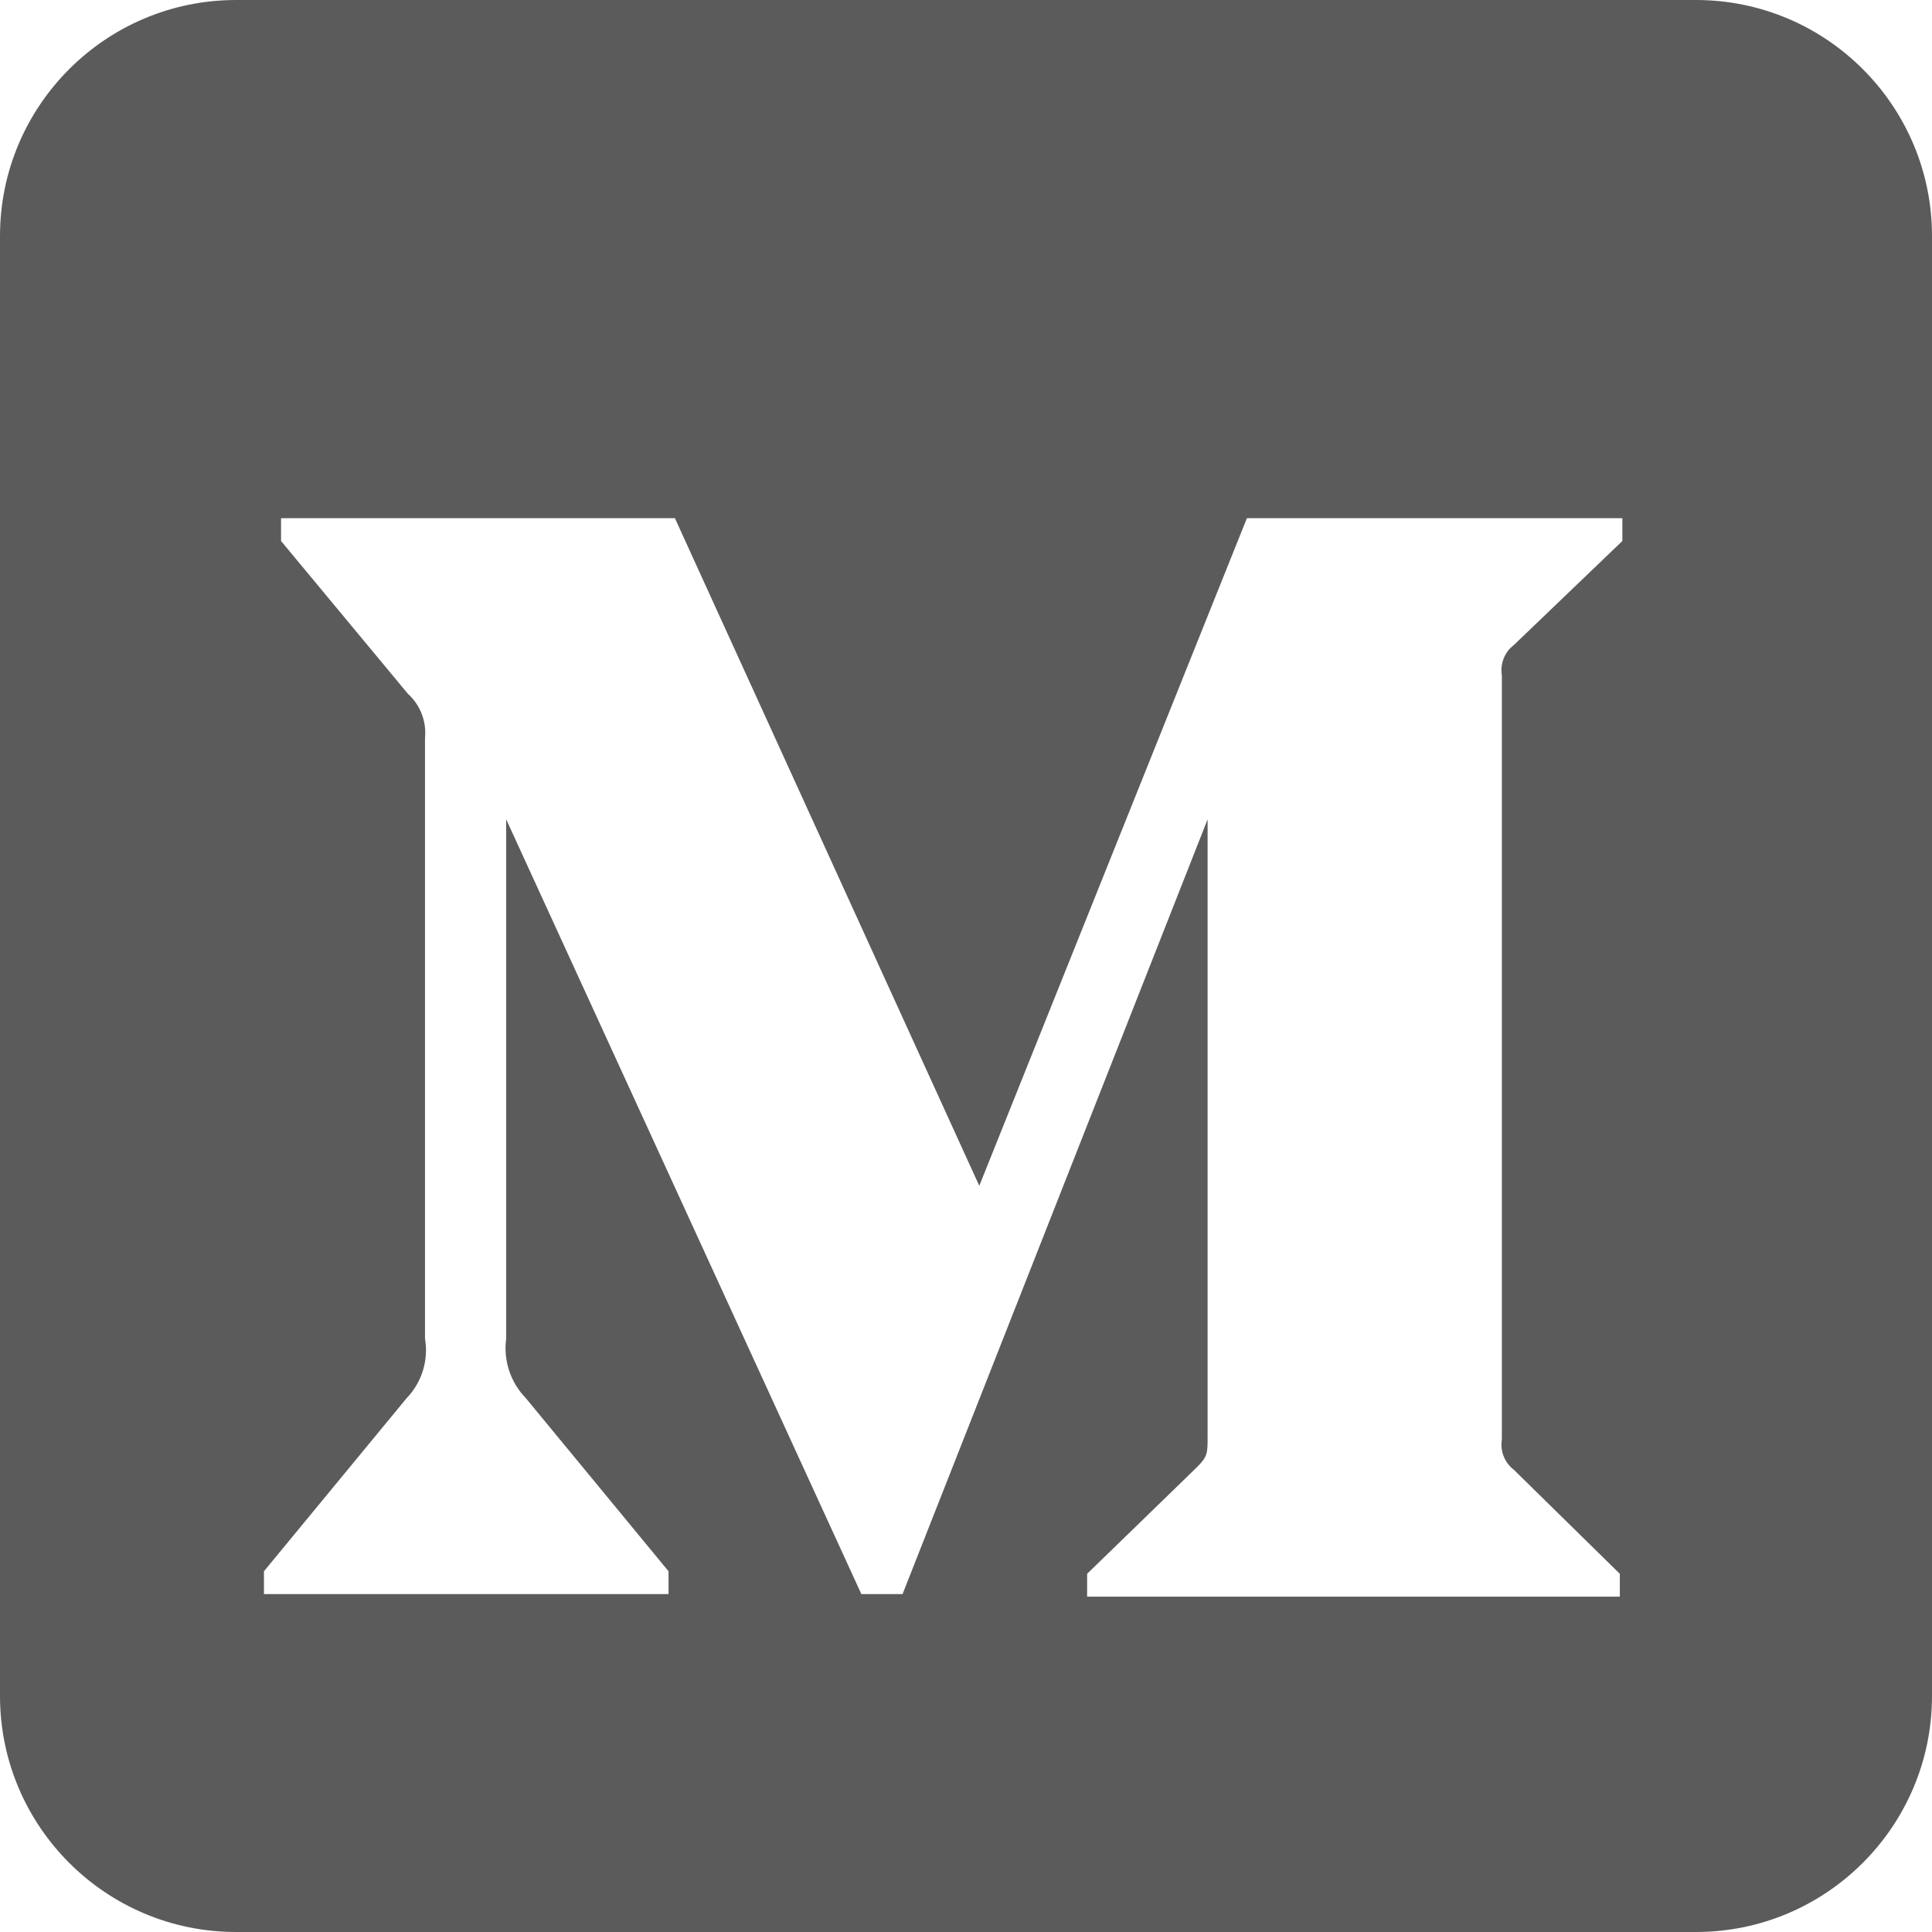 <?xml version="1.0" encoding="UTF-8"?>
<svg width="55px" height="55px" viewBox="0 0 55 55" version="1.1" xmlns="http://www.w3.org/2000/svg" xmlns:xlink="http://www.w3.org/1999/xlink">
    <!-- Generator: Sketch 61 (89581) - https://sketch.com -->
    <title>iconfinder_Rounded_Medium3_svg_5282543 Copy</title>
    <desc>Created with Sketch.</desc>
    <g id="Page-1" stroke="none" stroke-width="1" fill="none" fill-rule="evenodd">
        <g id="ABOUT" transform="translate(-948, -2992)" fill="#5B5B5B">
            <g id="footer-copy" transform="translate(0, 2956)">
                <g id="dentro-de-footer" transform="translate(279, 36)">
                    <g id="iconfinder_Rounded_Medium3_svg_5282543-Copy" transform="translate(669, 0)">
                        <path d="M48.28,0 C51.989,0 55,3.011 55,6.72 L55,48.28 C55,51.989 51.989,55 48.28,55 L6.72,55 C3.011,55 0,51.989 0,48.28 L0,6.72 C0,3.011 3.011,0 6.72,0 L48.28,0 Z M46.185,14.751 L35.497,14.751 L27.878,33.757 L19.213,14.751 L8.001,14.751 L8.001,15.401 L11.612,19.751 C11.966,20.07 12.147,20.54 12.099,21.014 L12.099,38.107 C12.204,38.723 12.01,39.353 11.576,39.803 L7.514,44.731 L7.514,45.38 L19.032,45.38 L19.032,44.731 L14.97,39.803 C14.532,39.354 14.326,38.728 14.41,38.107 L14.41,23.325 L24.521,45.38 L25.694,45.38 L34.378,23.325 L34.378,40.904 C34.378,41.374 34.378,41.464 34.071,41.771 L30.948,44.803 L30.948,45.453 L46.113,45.453 L46.113,44.803 L43.098,41.843 C42.832,41.64 42.7,41.307 42.755,40.977 L42.755,19.228 C42.7,18.897 42.832,18.564 43.098,18.361 L46.185,15.401 L46.185,14.751 L46.185,14.751 Z" id="Shape"></path>
                    </g>
                </g>
            </g>
        </g>
    </g>
</svg>